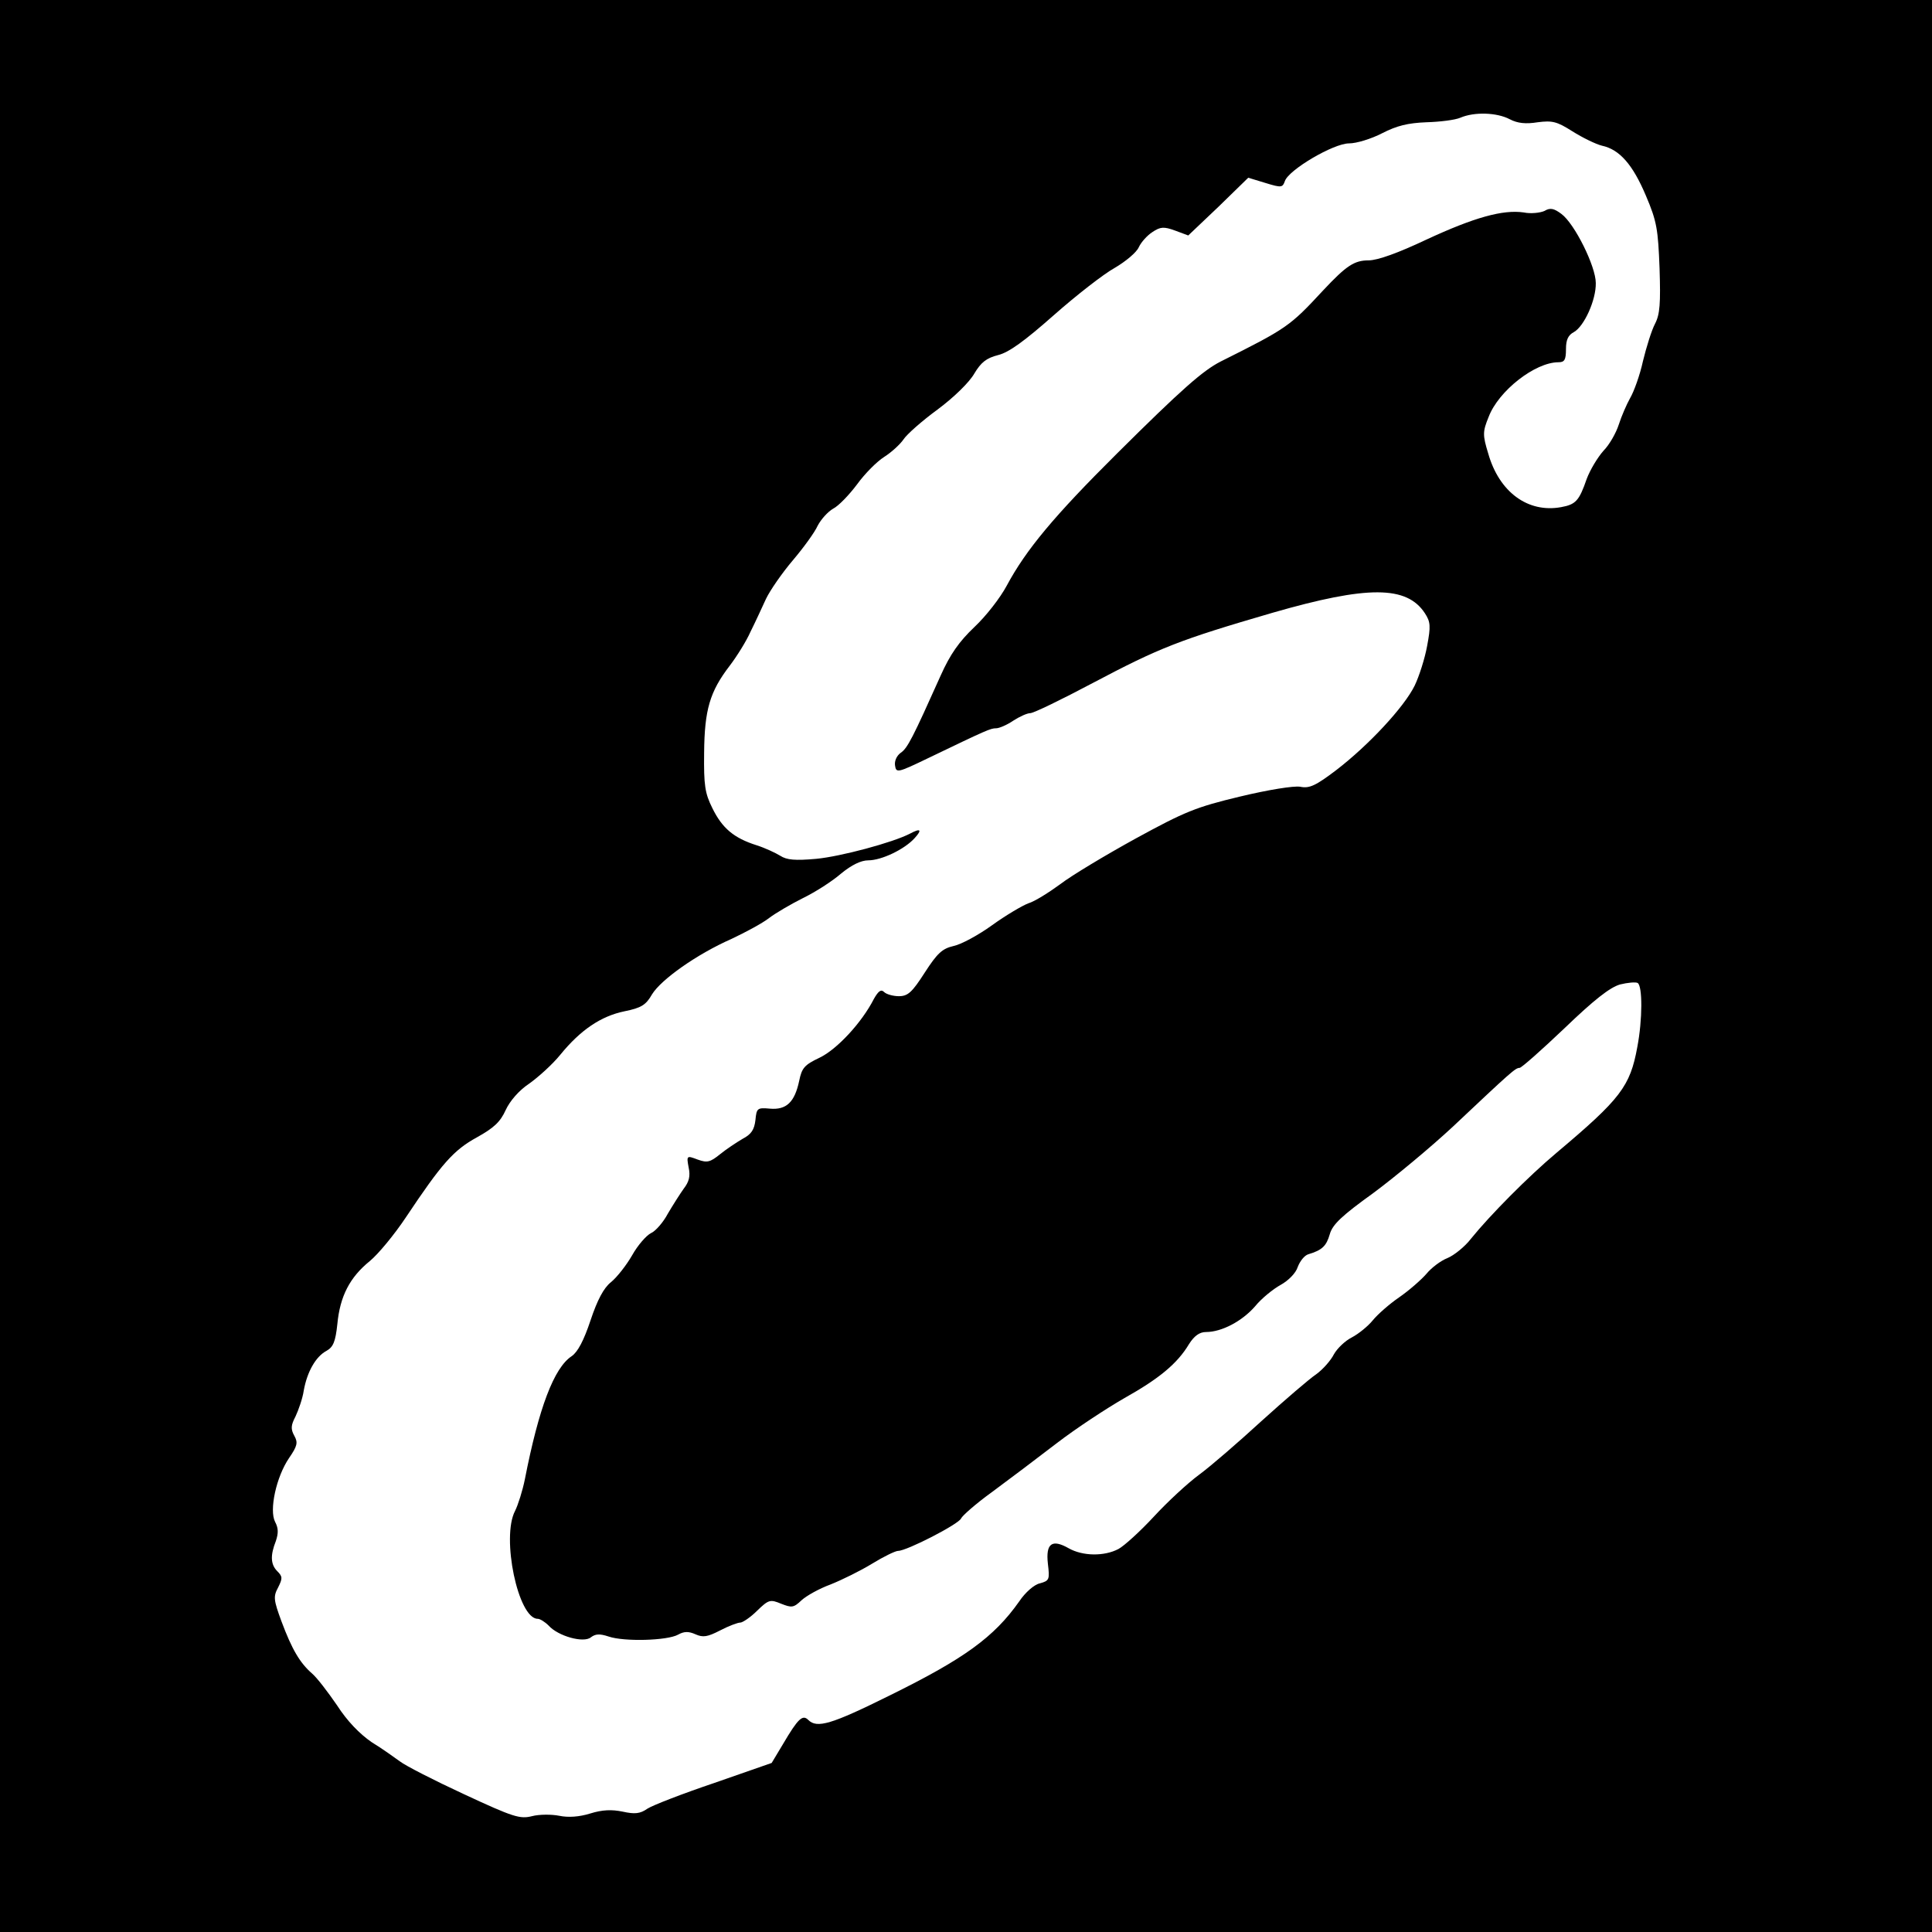 <svg version="1" xmlns="http://www.w3.org/2000/svg" width="682.667" height="682.667" viewBox="0 0 512 512"><path d="M0 256v256h512V0H0v256zM400.1 31.6c2.1 1.1 4.3 1.3 7.4.8 3.9-.5 5.1-.2 9.2 2.4 2.7 1.7 6.2 3.4 7.8 3.8 4.7 1 8.2 5 11.7 13.3 2.9 6.8 3.2 8.9 3.6 19.2.3 9.3.1 12.2-1.2 14.7-.9 1.7-2.3 6.2-3.2 9.9-.8 3.7-2.4 8.1-3.4 9.8-.9 1.6-2.3 4.8-3 7-.7 2.2-2.5 5.4-4.1 7-1.5 1.7-3.5 5-4.4 7.4-2 5.8-2.9 6.8-6.8 7.5-8.8 1.6-16.4-4-19.3-14.2-1.5-4.9-1.5-5.8.1-9.7 2.6-6.9 12.3-14.5 18.5-14.5 1.6 0 2-.6 2-3.5 0-2.5.6-3.7 2.1-4.5 2.7-1.5 5.9-8.5 5.8-13 0-4.4-5.6-15.7-9.1-18.3-2-1.5-3-1.7-4.5-.8-1.1.5-3.6.8-5.5.4-5.5-.8-13.1 1.3-25.8 7.2-7.4 3.5-12.9 5.5-15.3 5.5-3.8 0-5.9 1.4-12 7.9-8.9 9.6-9.6 10.1-27.2 18.9-4.7 2.4-10.3 7.3-27.5 24.4-16.7 16.6-24.1 25.5-29.2 35-1.7 3.2-5.5 8.1-8.6 11-4 3.8-6.4 7.2-8.9 12.8-7.4 16.5-8.8 19.3-10.6 20.5-1.1.8-1.7 2.2-1.5 3.4.3 2 .7 1.9 8.8-2 15.6-7.5 16.5-7.9 18-7.9.8 0 2.9-.9 4.5-2 1.7-1.1 3.7-2 4.5-2 .9 0 8.3-3.6 16.6-8 17.8-9.4 22.9-11.4 47.6-18.6 25.3-7.3 35.6-7.2 40.4.1 1.5 2.3 1.6 3.4.6 8.7-.6 3.3-2.1 8-3.3 10.5-2.8 5.7-12.2 15.8-20.8 22.4-5.4 4.1-7.1 4.9-9.5 4.4-1.7-.3-8.5.8-16 2.6-11.7 2.8-14.6 4-27.6 11.1-8 4.4-17 9.8-20 12.1-3 2.2-6.8 4.6-8.5 5.1-1.6.6-6 3.2-9.6 5.8-3.6 2.6-8.2 5.1-10.2 5.5-3 .7-4.3 1.9-7.6 7-3.4 5.3-4.5 6.3-6.9 6.3-1.5 0-3.3-.5-3.9-1.1-.8-.8-1.5-.3-2.7 1.8-3.2 6.3-9.8 13.4-14.4 15.6-4 1.9-4.7 2.7-5.4 6.1-1.2 5.7-3.4 7.8-7.8 7.4-3.3-.3-3.5-.1-3.8 3-.3 2.6-1.1 3.8-3.4 5-1.7 1-4.4 2.8-6 4.1-2.6 2.1-3.4 2.3-5.9 1.4-2.9-1.1-3-1.1-2.4 2.1.5 2.3.1 3.8-1.3 5.6-1 1.4-2.9 4.4-4.2 6.6-1.2 2.3-3.3 4.7-4.5 5.2-1.2.6-3.5 3.2-5 5.9-1.5 2.6-4 5.8-5.6 7.1-1.9 1.5-3.6 4.7-5.4 10.1-1.8 5.4-3.4 8.4-5 9.5-4.7 3.1-8.7 13.7-12.4 32.6-.6 3-1.8 6.8-2.6 8.4-3.7 7 .8 28.6 6 28.6.6 0 1.9.8 2.9 1.8 2.5 2.8 9.3 4.7 11.2 3.1 1.2-.9 2.3-1 4.7-.2 4.1 1.4 15.5 1.1 18.4-.5 1.6-.9 2.8-.9 4.6-.1 2 .9 3.2.7 6.5-1 2.3-1.2 4.7-2.1 5.4-2.1.6 0 2.7-1.4 4.4-3.1 3.1-3 3.5-3.1 6.4-1.9 2.8 1.1 3.3 1.1 5.4-.9 1.3-1.2 4.7-3.1 7.7-4.2 3-1.2 7.9-3.6 11-5.5 3.1-1.9 6.2-3.4 6.9-3.4 2.3 0 16.1-7.1 16.7-8.6.3-.7 3.9-3.9 8.2-7 4.2-3.1 11.9-8.9 17.1-12.9 5.2-4 13.3-9.3 18-12 9.1-5.1 14-9.1 17.1-14.3 1.4-2.2 2.8-3.2 4.5-3.2 4.2 0 9.6-2.9 13-6.8 1.7-2.1 4.8-4.6 6.8-5.7 2-1.1 4-3.1 4.5-4.7.6-1.6 1.8-3.1 2.8-3.4 3.7-1.1 4.8-2.2 5.7-5.3.7-2.6 3.3-5 11.5-10.9 5.8-4.3 15.3-12.2 21.1-17.6 15.5-14.6 16.6-15.6 17.7-15.6.5 0 5.8-4.7 11.9-10.5 7.8-7.5 12-10.8 14.7-11.6 2-.5 4.2-.7 4.7-.4 1.3.8 1.3 9.7-.1 17-1.9 10.4-4.4 13.7-21.4 28-7.5 6.3-17.7 16.6-22.7 22.8-1.6 2.1-4.5 4.4-6.2 5.1-1.8.7-4.3 2.6-5.6 4.2-1.4 1.6-4.6 4.4-7.2 6.2-2.5 1.7-5.7 4.5-7 6.1-1.3 1.6-3.8 3.6-5.5 4.5-1.8.9-3.9 2.9-4.8 4.5-.8 1.6-2.9 4-4.7 5.3-1.8 1.2-8.3 6.8-14.5 12.4-6.1 5.6-13.5 12-16.5 14.2-3 2.2-8.4 7.2-12 11.1-3.6 3.9-7.9 7.8-9.4 8.6-3.8 2-9.5 1.9-13.2-.2-4.4-2.5-6.1-1.3-5.5 4.1.5 4.2.4 4.5-2.1 5.2-1.5.3-3.9 2.4-5.5 4.8-6.7 9.5-14.6 15.2-34.3 24.9-15.5 7.7-19.3 8.8-21.6 6.5-1.5-1.5-2.7-.4-6.7 6.4l-3 5-15.2 5.3c-8.3 2.8-16.3 5.9-17.7 6.8-2 1.4-3.4 1.5-6.6.8-2.9-.6-5.4-.5-8.6.5-2.9.9-5.8 1.1-8.2.6-2-.4-5.3-.4-7.2.1-3.2.8-4.9.3-18-5.8-8-3.7-15.6-7.6-17-8.7-1.4-1-4.7-3.4-7.5-5.1-3.2-2.2-6.5-5.6-9.2-9.8-2.4-3.5-5.3-7.3-6.6-8.4-3.2-2.8-5.3-6.3-8.1-13.8-2.1-5.7-2.2-6.6-.9-9 1.2-2.4 1.2-2.9-.2-4.3-1.8-1.8-1.9-4.2-.4-8 .7-2.1.7-3.4-.2-5.1-1.6-3.1.3-11.9 3.7-16.9 2.2-3.2 2.4-4.1 1.4-5.9-1-1.8-.9-2.8.3-5.1.8-1.7 1.9-4.8 2.2-6.9.9-5 3.2-9 6-10.5 1.8-1 2.4-2.4 2.9-7.1.7-7.4 3.3-12.4 8.6-16.7 2.2-1.8 6.5-7 9.5-11.5 9.6-14.4 12.7-17.9 18.9-21.3 4.5-2.5 6.2-4.1 7.6-7.2 1.1-2.4 3.5-5.2 6.2-7 2.4-1.7 6.2-5.1 8.3-7.7 5.3-6.5 10.7-10.2 17-11.5 4.5-.9 5.7-1.7 7.3-4.5 2.4-3.9 11.8-10.6 21.1-14.7 3.6-1.7 8.1-4.1 9.9-5.5 1.7-1.3 5.8-3.7 9-5.3 3.3-1.6 7.8-4.5 10.1-6.5 2.8-2.3 5.3-3.5 7.2-3.5 3.5 0 9.6-2.9 12.3-5.9 2-2.2 1.6-2.7-1.2-1.2-4.6 2.4-18.5 6.1-24.9 6.7-5.6.5-7.8.3-9.5-.8-1.3-.8-4.1-2.1-6.3-2.8-6-1.9-9.1-4.5-11.7-9.8-2-4-2.3-6.1-2.2-14.7.1-11.4 1.5-16.2 6.8-23.1 1.9-2.5 4.4-6.5 5.5-9 1.2-2.4 3-6.3 4.1-8.7 1.1-2.3 4.3-6.9 7.1-10.2 2.8-3.3 5.8-7.4 6.6-9.2.9-1.7 2.7-3.7 4.1-4.5 1.4-.7 4.2-3.6 6.3-6.4 2.1-2.9 5.3-6.1 7.2-7.3 1.9-1.2 4.2-3.3 5.1-4.6.9-1.4 5-5 9.1-8 4.3-3.2 8.4-7.2 9.7-9.5 1.8-3 3.2-4.1 6.3-4.9 2.9-.7 7.1-3.8 14.8-10.6 6-5.3 13.2-10.9 16.1-12.5 2.9-1.7 5.8-4.1 6.4-5.5.6-1.3 2.2-3.1 3.6-4 2.1-1.4 3-1.5 6-.4l3.5 1.3 8-7.6 7.9-7.7 4.6 1.4c4.2 1.3 4.5 1.2 5.1-.5 1-3 12.9-10 17-10 2 0 5.9-1.2 8.8-2.7 3.9-2 6.8-2.7 11.7-2.9 3.6-.1 7.6-.6 9-1.2 3.7-1.6 9.7-1.4 13.1.4z"/></svg>